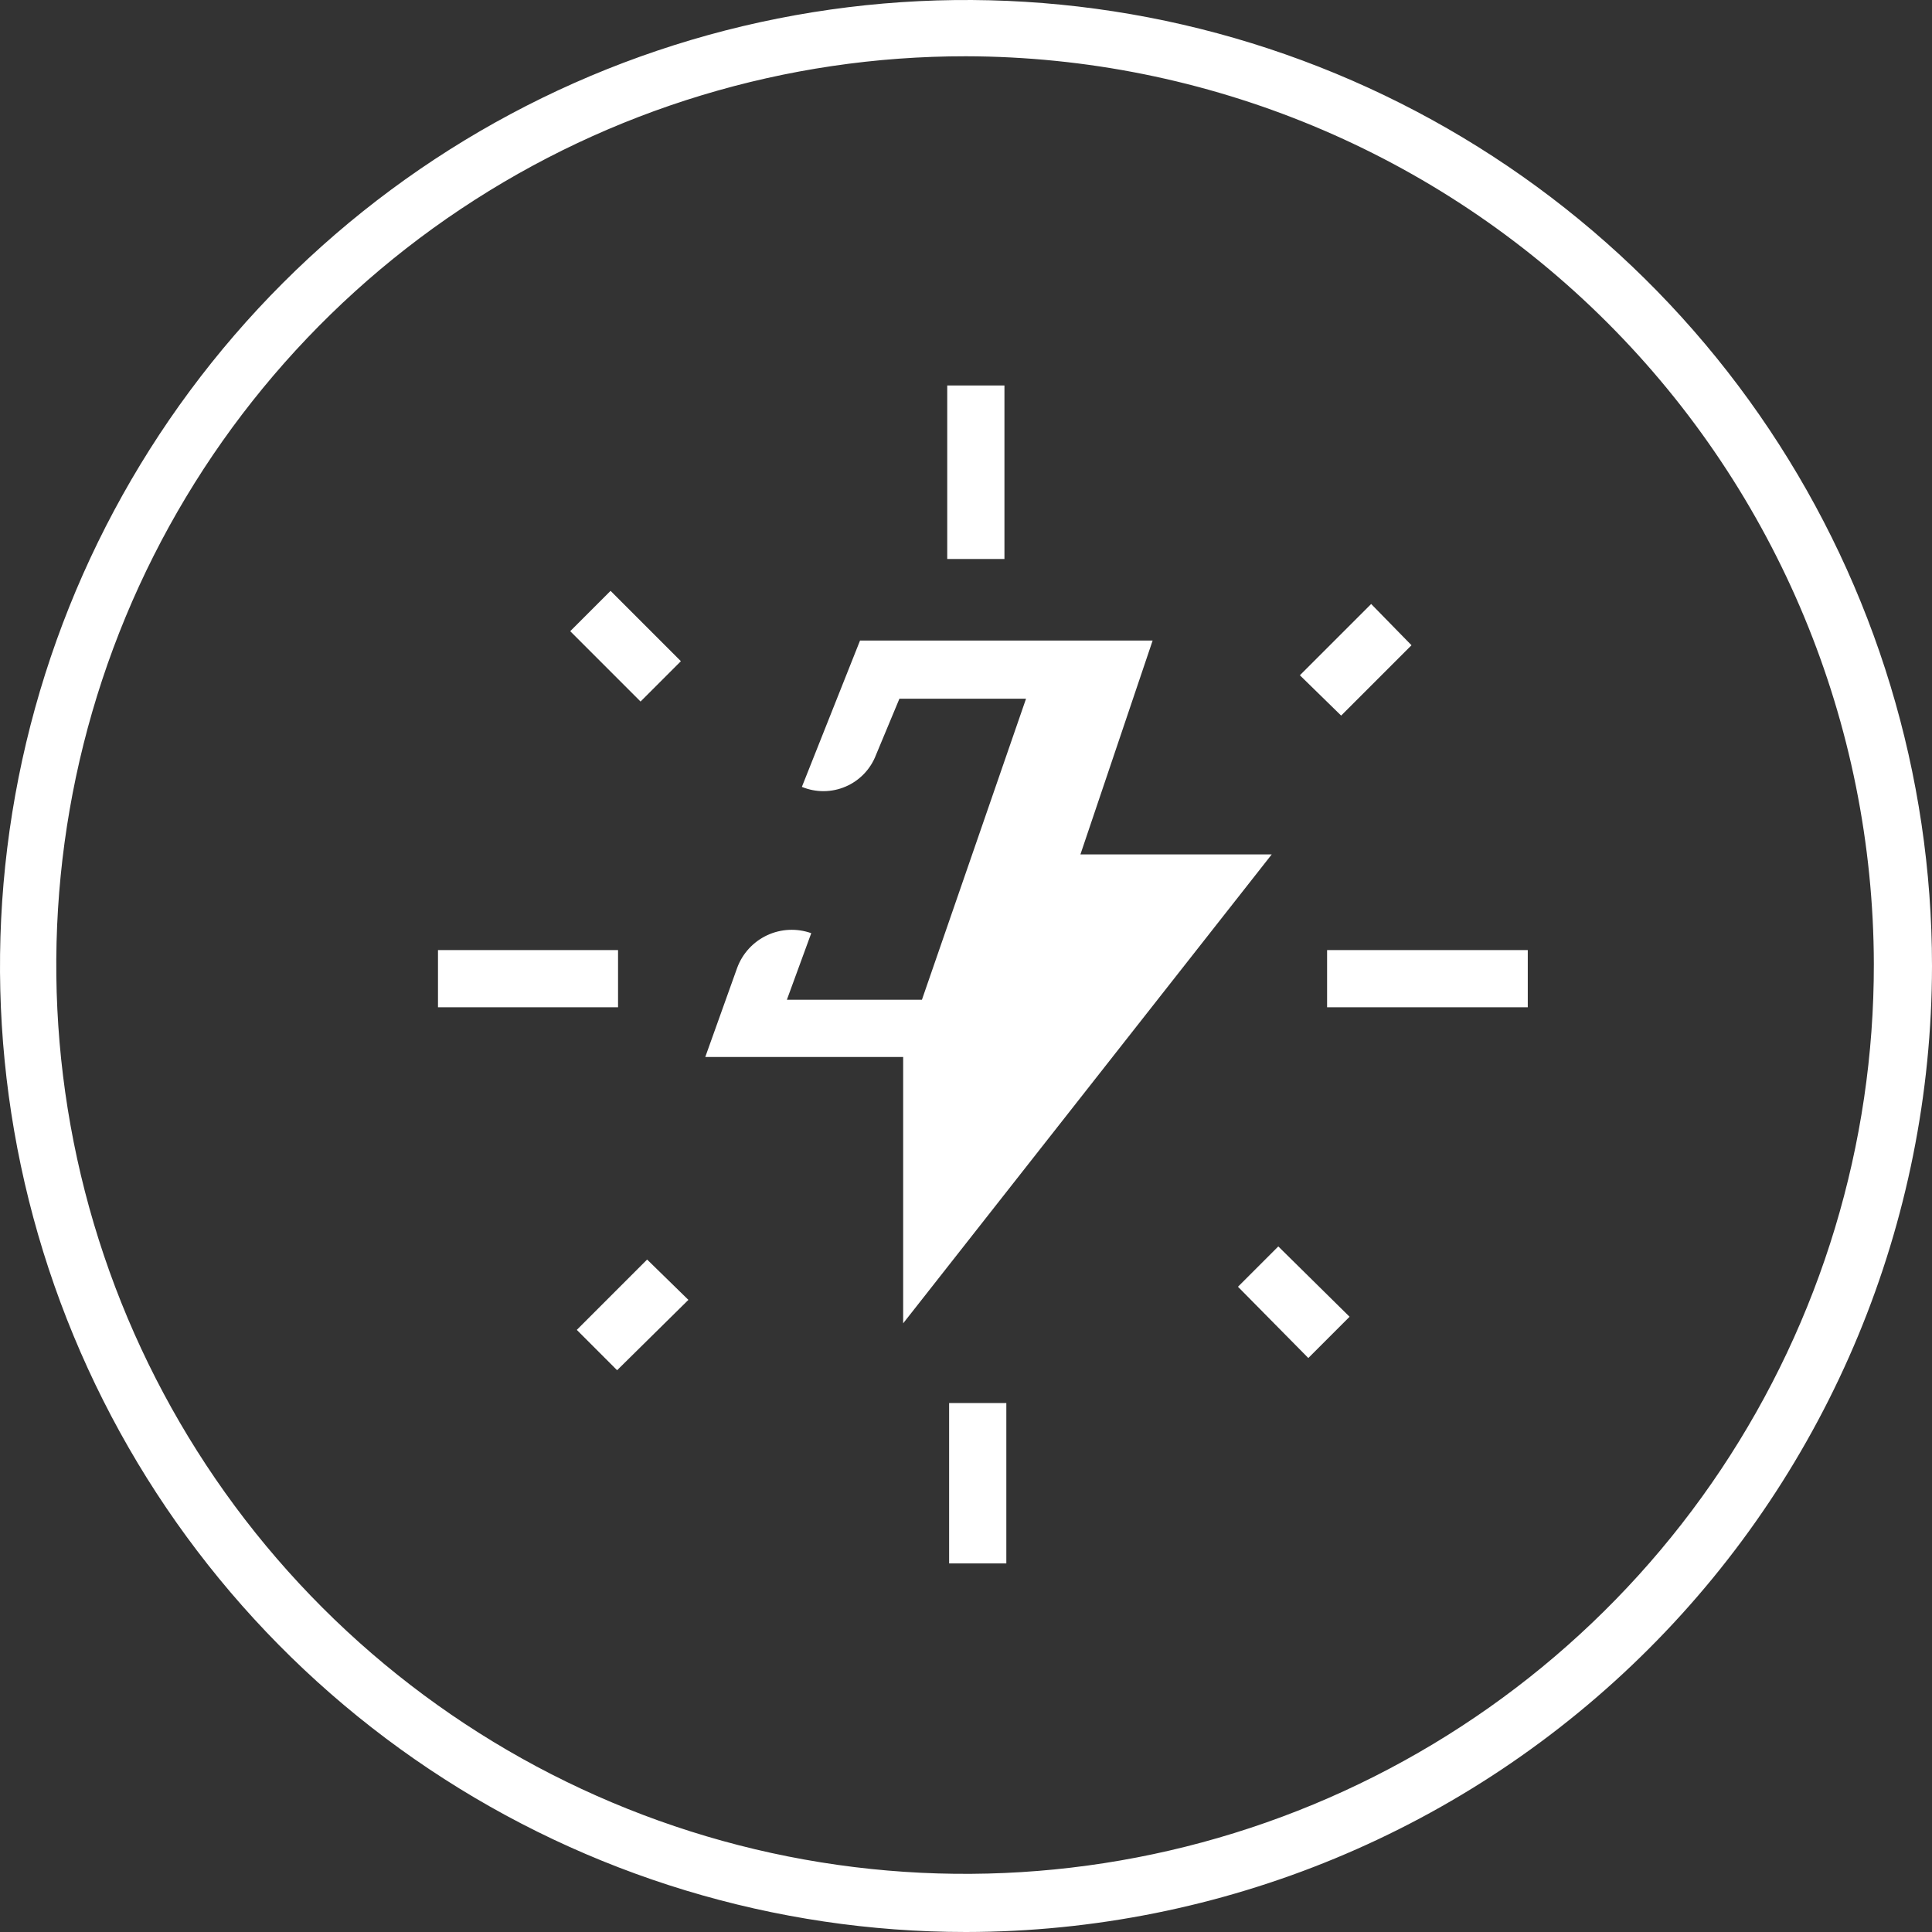 <svg width="80" height="80" viewBox="0 0 80 80" fill="none" xmlns="http://www.w3.org/2000/svg">
<rect x="0" y="0" width="80" height="80" fill="#333333" stroke="none"/>
<path d="M40 2.33C32.554 2.322 25.273 4.524 19.079 8.656C12.884 12.788 8.055 18.665 5.202 25.542C2.349 32.42 1.601 39.99 3.051 47.293C4.502 54.596 8.087 61.305 13.352 66.57C18.617 71.835 25.326 75.42 32.629 76.871C39.932 78.322 47.502 77.573 54.38 74.72C61.258 71.867 67.135 67.038 71.266 60.844C75.398 54.649 77.6 47.368 77.592 39.922C77.572 29.959 73.605 20.409 66.559 13.363C59.514 6.318 49.964 2.351 40 2.33ZM40 80C32.089 80 24.355 77.654 17.777 73.259C11.199 68.864 6.072 62.616 3.045 55.307C0.017 47.998 -0.775 39.956 0.769 32.196C2.312 24.437 6.122 17.31 11.716 11.716C17.31 6.122 24.437 2.312 32.196 0.769C39.956 -0.775 47.998 0.017 55.307 3.045C62.616 6.072 68.864 11.199 73.259 17.777C77.654 24.355 80 32.089 80 40C79.99 50.605 75.772 60.774 68.273 68.273C60.774 75.772 50.605 79.99 40 80ZM23.884 55.068L25.553 56.738L28.505 53.825L26.796 52.155L23.884 55.068ZM51.262 53.282L54.175 56.233L55.883 54.524L52.932 51.612L51.262 53.282ZM58.447 26.718L56.777 25.01L53.825 27.961L55.534 29.631L58.447 26.718ZM28.194 27.379L25.282 24.466L23.612 26.136L26.524 29.049L28.194 27.379ZM54.952 41.709H63.262V39.34H54.952V41.709ZM25.592 39.34H18.136V41.709H25.592V39.34ZM39.301 64.738H41.67V58.097H39.301V64.738ZM41.592 15.961H39.223V23.146H41.592V15.961ZM52.66 35.379L37.398 54.796V43.767H29.204L30.524 40.078C30.743 39.482 31.188 38.998 31.763 38.728C32.337 38.459 32.995 38.428 33.592 38.641L32.583 41.398H38.175L42.486 28.932H37.243L36.272 31.262C36.161 31.553 35.992 31.819 35.777 32.043C35.561 32.268 35.303 32.447 35.017 32.57C34.731 32.693 34.423 32.758 34.111 32.76C33.8 32.762 33.492 32.702 33.204 32.583L35.612 26.524H47.728L44.738 35.379H52.66Z" fill="white"/>
</svg>
